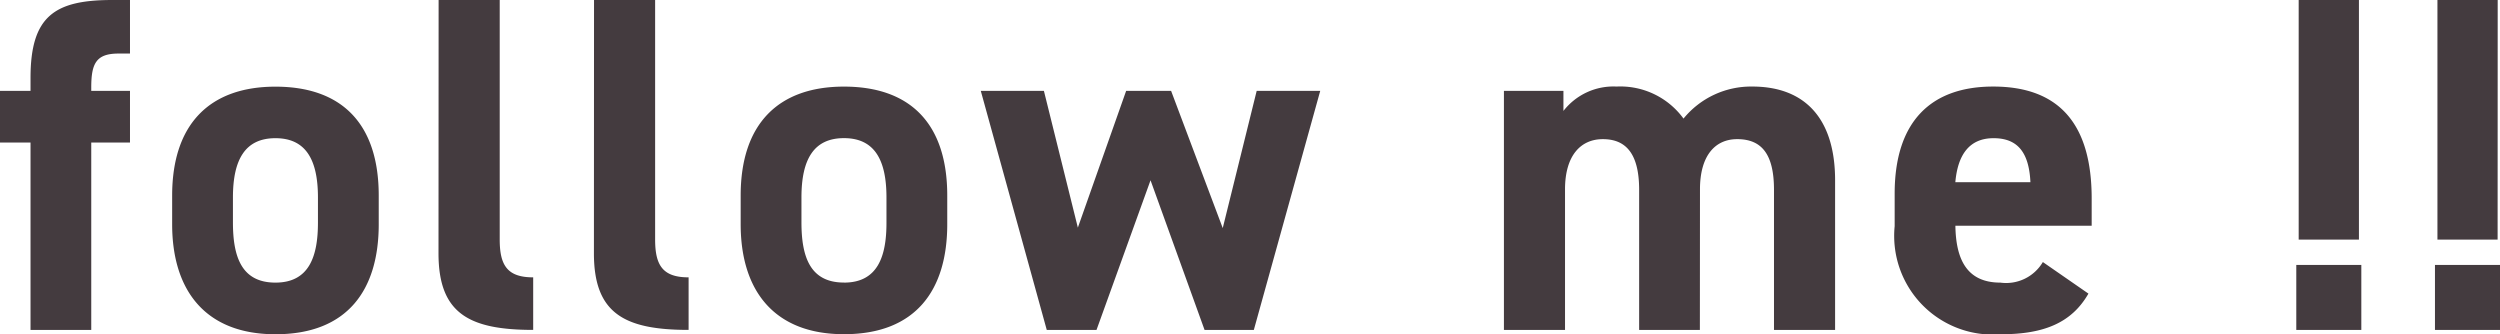 <svg xmlns="http://www.w3.org/2000/svg" width="94.104" height="12.582"><path data-name="パス 13" d="M0 3.42v1.944h1.149v7.056h2.286V5.364h1.458V3.42H3.435v-.126c0-.9.18-1.278 1.026-1.278h.432V0h-.666C2.049 0 1.149.612 1.149 2.934v.486zm14.256 3.942c0-2.7-1.386-4.1-3.888-4.1-2.466 0-3.888 1.4-3.888 4.1v1.08c0 2.52 1.278 4.14 3.888 4.14 2.718 0 3.888-1.674 3.888-4.14zm-3.888 3.276c-1.278 0-1.6-.972-1.6-2.268v-.936c0-1.44.468-2.232 1.6-2.232s1.6.792 1.6 2.232v.936c.002 1.296-.34 2.268-1.6 2.268zm6.138-1.1c0 2.25 1.134 2.88 3.564 2.88V10.44c-.972 0-1.26-.45-1.26-1.422V0h-2.3zm5.85 0c0 2.25 1.134 2.88 3.564 2.88V10.44c-.972 0-1.26-.45-1.26-1.422V0h-2.3zm13.3-2.178c0-2.7-1.386-4.1-3.888-4.1-2.466 0-3.888 1.4-3.888 4.1v1.08c0 2.52 1.278 4.14 3.888 4.14 2.718 0 3.888-1.674 3.888-4.14zm-3.888 3.276c-1.278 0-1.6-.972-1.6-2.268v-.936c0-1.44.468-2.232 1.6-2.232s1.6.792 1.6 2.232v.936c.004 1.298-.338 2.27-1.598 2.27zm11.54-3.85l2.034 5.634h1.854l2.5-9h-2.392l-1.278 5.166-1.944-5.166H42.39l-1.818 5.148-1.278-5.148h-2.376l2.484 9h1.872zm20.682.342c0-1.278.576-1.89 1.4-1.89.918 0 1.386.558 1.386 1.908v5.274h2.3V6.786c0-2.34-1.152-3.528-3.114-3.528a3.28 3.28 0 00-2.592 1.206 2.942 2.942 0 00-2.52-1.206 2.383 2.383 0 00-2 .918V3.42h-2.24v9h2.3V7.128c0-1.278.594-1.89 1.422-1.89.81 0 1.368.468 1.368 1.908v5.274h2.286zm12.906 2.736a1.605 1.605 0 01-1.6.774c-1.278 0-1.674-.9-1.692-2.142h5.13V7.47c0-2.736-1.17-4.212-3.708-4.212-2.34 0-3.708 1.314-3.708 4.032v1.224a3.715 3.715 0 004 4.068c1.62 0 2.664-.432 3.294-1.53zm-1.854-4.662c.864 0 1.332.486 1.386 1.656h-2.826c.09-1.026.522-1.656 1.44-1.656zM88.794 9.02h-2.268V0h2.268zm.09 3.4h-2.448V9.972h2.448zm5.13-3.4h-2.265V0h2.268zm.09 3.4h-2.448V9.972h2.448z" fill="#443b3f"/></svg>